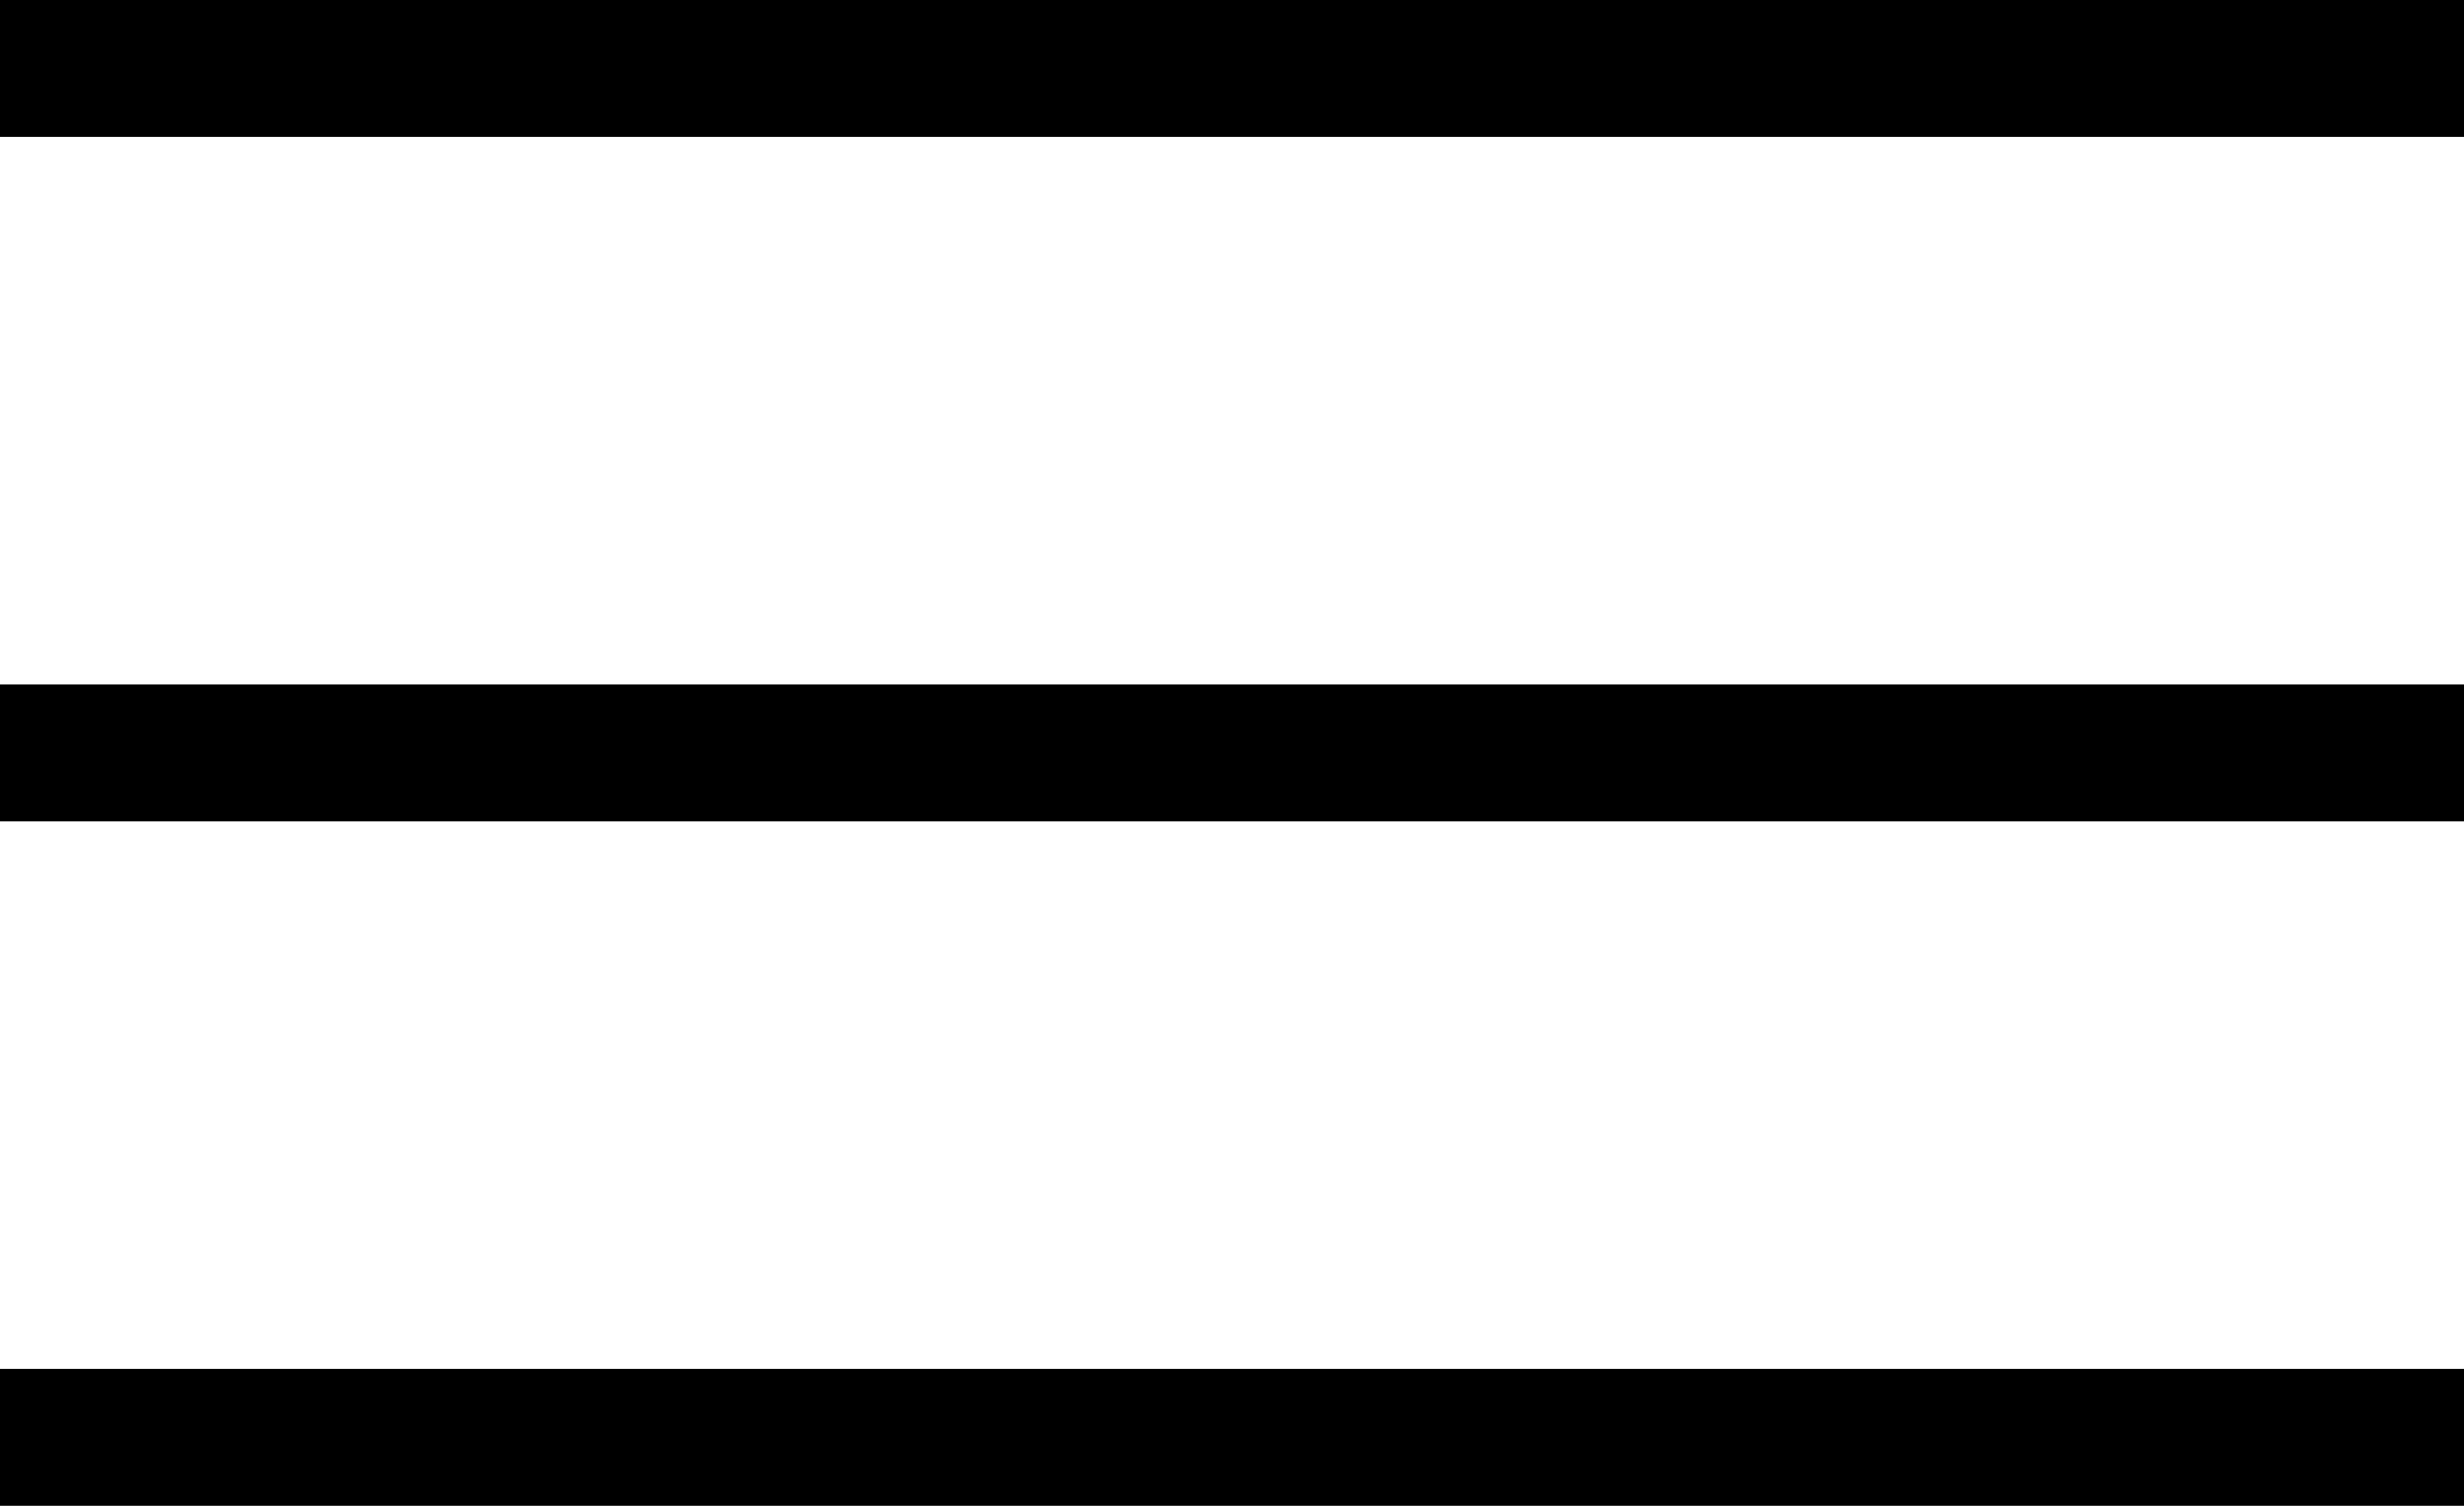 <?xml version="1.0" encoding="utf-8"?>
<svg xmlns="http://www.w3.org/2000/svg" fill="none" height="100%" overflow="visible" preserveAspectRatio="none" style="display: block;" viewBox="0 0 18 11" width="100%">
<g id="Group 2">
<line id="Line 1" stroke="black" x2="18" y1="0.5" y2="0.5"/>
<line id="Line 2" stroke="black" x2="18" y1="5.5" y2="5.5"/>
<line id="Line 3" stroke="black" x2="18" y1="10.5" y2="10.5"/>
</g>
</svg>